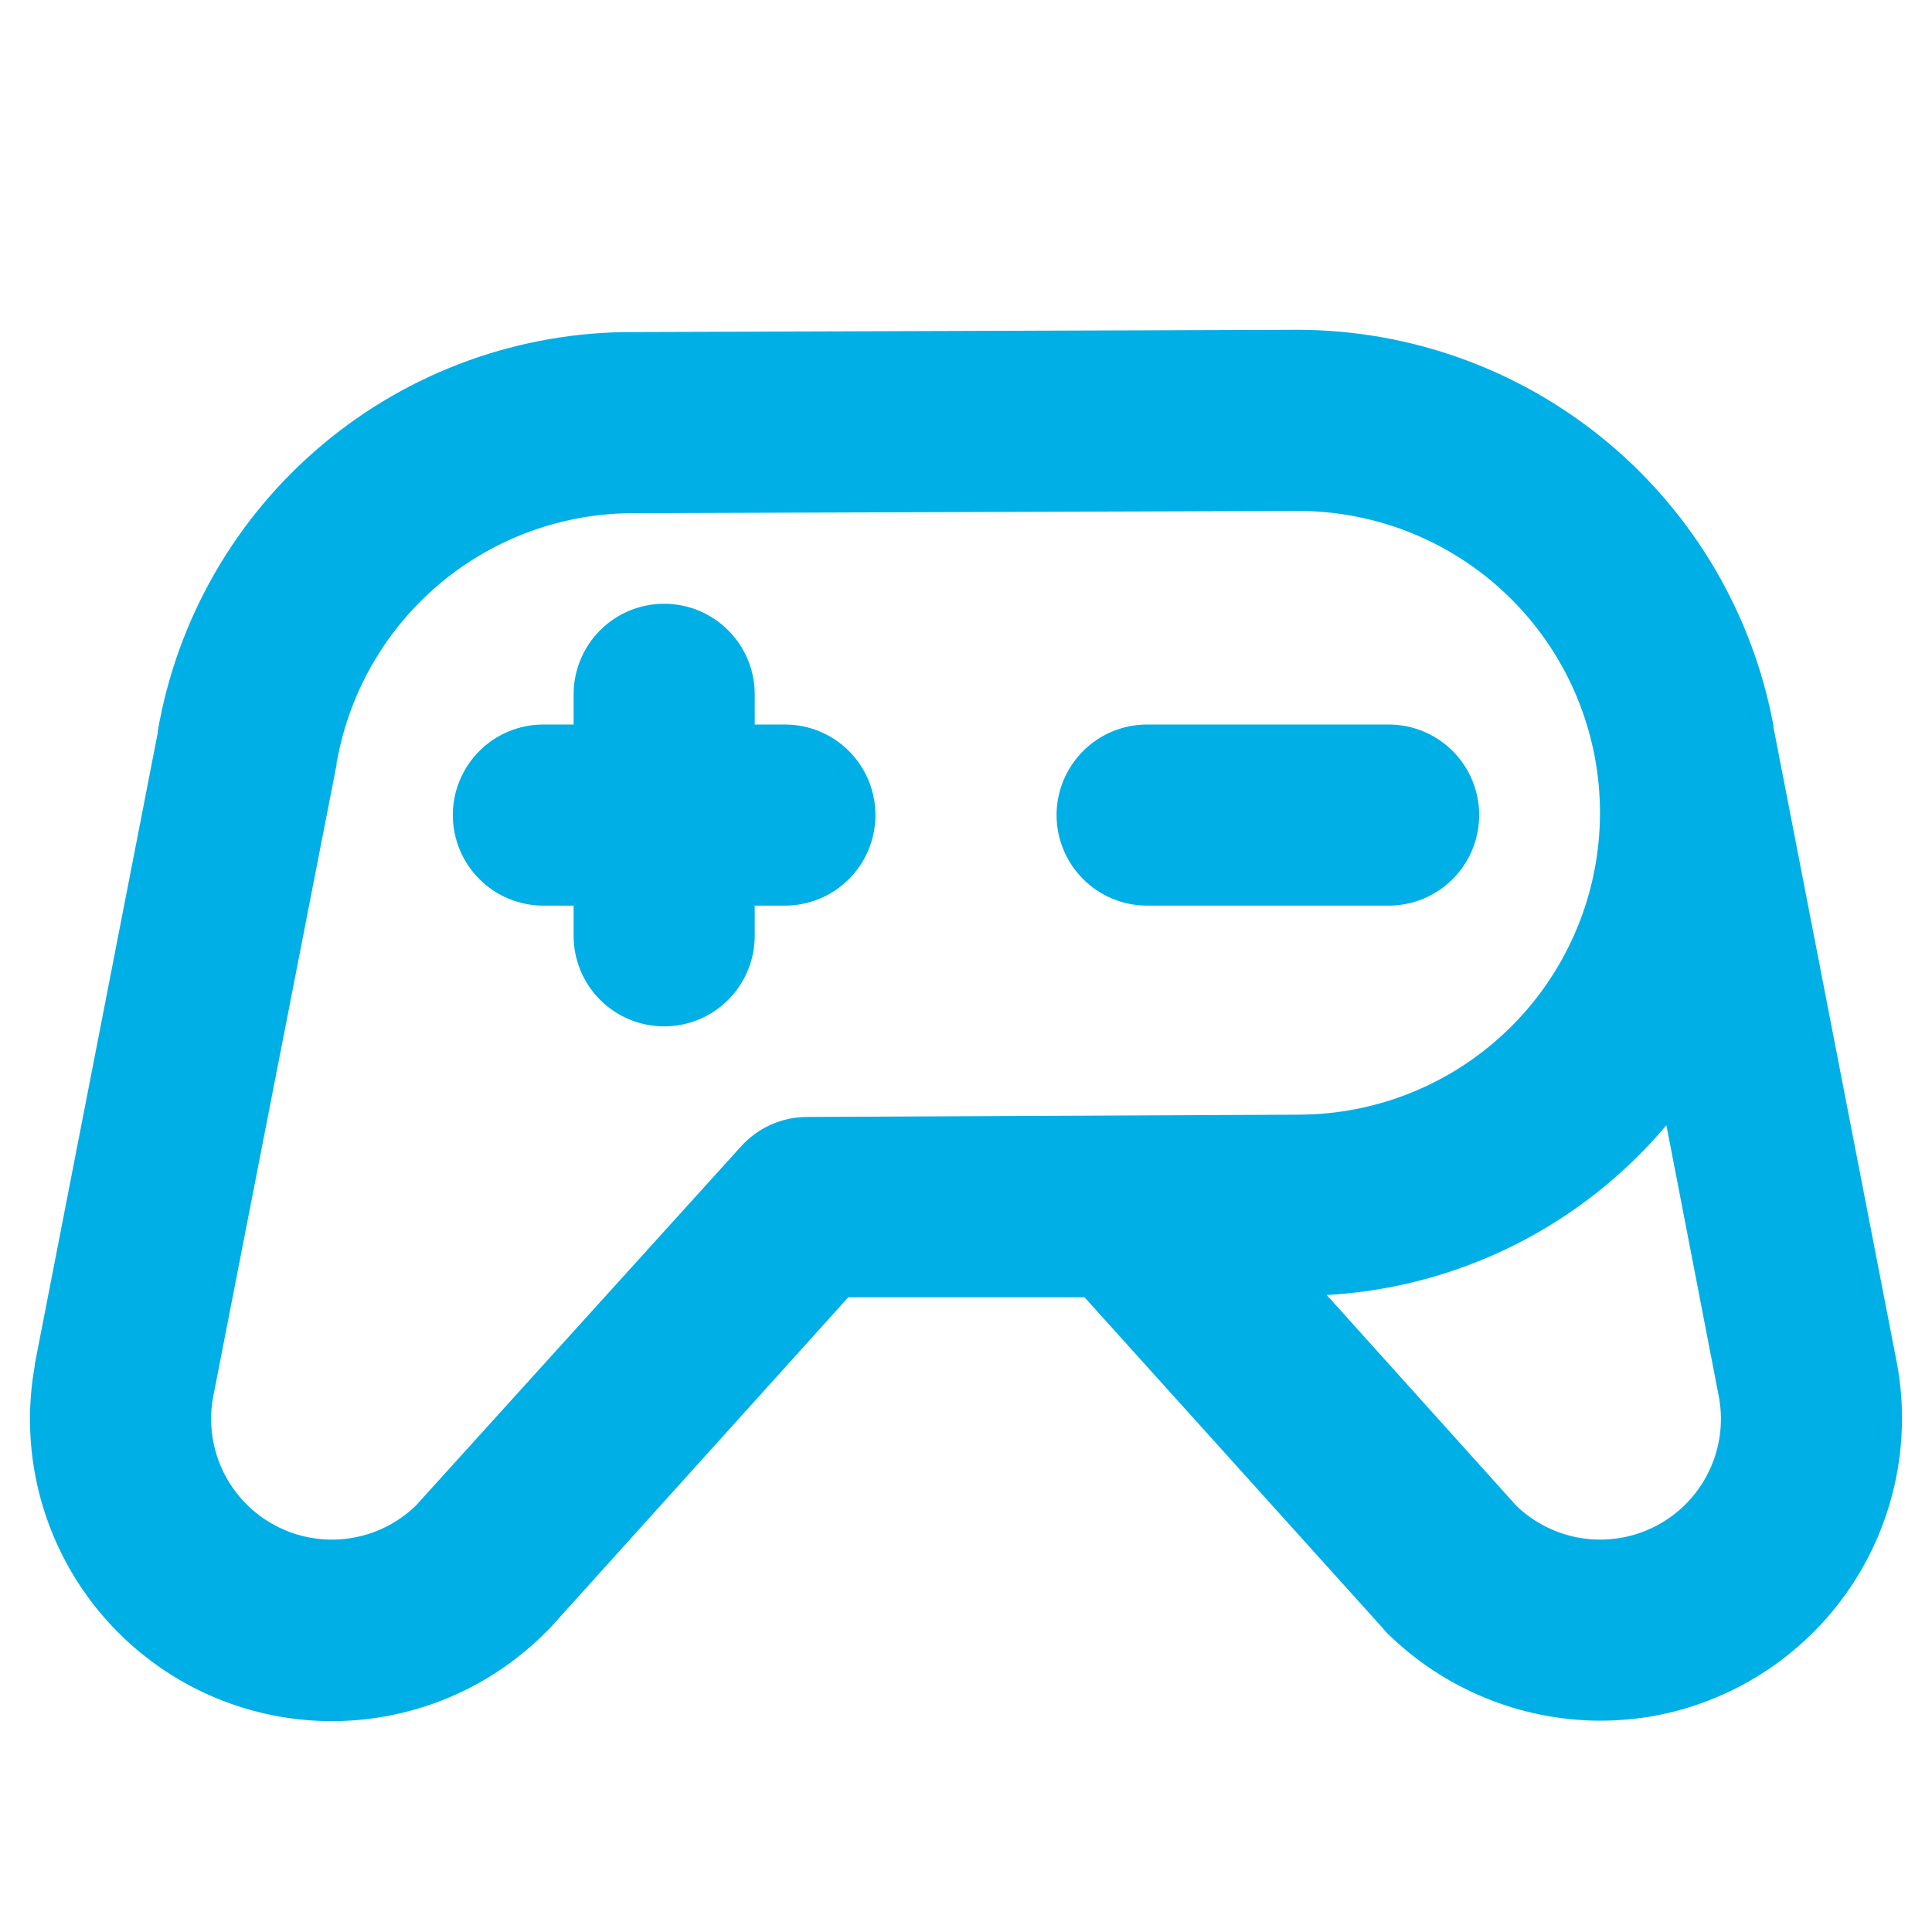 <svg width="40" height="40" viewBox="0 0 40 40" fill="none" xmlns="http://www.w3.org/2000/svg">
<path d="M28.75 18.75H23.75C23.253 18.75 22.776 18.552 22.425 18.201C22.073 17.849 21.875 17.372 21.875 16.875C21.875 16.378 22.073 15.901 22.425 15.549C22.776 15.197 23.253 15 23.75 15H28.75C29.248 15 29.725 15.197 30.076 15.549C30.428 15.901 30.625 16.378 30.625 16.875C30.625 17.372 30.428 17.849 30.076 18.201C29.725 18.552 29.248 18.75 28.75 18.75ZM16.25 15H15.626V14.375C15.626 13.878 15.428 13.401 15.076 13.049C14.725 12.697 14.248 12.5 13.751 12.5C13.253 12.5 12.776 12.697 12.425 13.049C12.073 13.401 11.876 13.878 11.876 14.375V15H11.251C10.753 15 10.276 15.197 9.925 15.549C9.573 15.901 9.375 16.378 9.375 16.875C9.375 17.372 9.573 17.849 9.925 18.201C10.276 18.552 10.753 18.75 11.251 18.75H11.876V19.375C11.876 19.872 12.073 20.349 12.425 20.701C12.776 21.052 13.253 21.25 13.751 21.25C14.248 21.25 14.725 21.052 15.076 20.701C15.428 20.349 15.626 19.872 15.626 19.375V18.75H16.25C16.748 18.75 17.225 18.552 17.576 18.201C17.928 17.849 18.125 17.372 18.125 16.875C18.125 16.378 17.928 15.901 17.576 15.549C17.225 15.197 16.748 15 16.25 15ZM34.219 35.531C33.858 35.593 33.492 35.624 33.126 35.625C31.469 35.62 29.881 34.963 28.704 33.797L28.61 33.688L22.454 26.859H17.563L11.391 33.703L11.297 33.797C10.357 34.74 9.141 35.358 7.825 35.561C6.509 35.764 5.162 35.542 3.981 34.926C2.801 34.31 1.848 33.334 1.261 32.139C0.674 30.943 0.484 29.592 0.719 28.281V28.25L3.266 15.172V15.141C3.665 12.819 4.875 10.714 6.681 9.201C8.486 7.687 10.77 6.863 13.126 6.875L26.875 6.828C29.215 6.833 31.48 7.655 33.278 9.153C35.075 10.651 36.293 12.73 36.719 15.031V15.062L39.282 28.266C39.573 29.9 39.203 31.584 38.254 32.946C37.305 34.308 35.853 35.238 34.219 35.531ZM26.875 23.078C28.533 23.078 30.123 22.42 31.295 21.247C32.467 20.075 33.126 18.486 33.126 16.828C33.126 15.171 32.467 13.581 31.295 12.409C30.123 11.237 28.533 10.578 26.875 10.578L13.126 10.625C11.668 10.622 10.255 11.13 9.134 12.061C8.012 12.992 7.252 14.286 6.985 15.719C6.972 15.754 6.967 15.791 6.969 15.828L4.407 28.953C4.318 29.473 4.395 30.007 4.628 30.48C4.861 30.953 5.237 31.341 5.704 31.587C6.17 31.833 6.702 31.925 7.224 31.851C7.746 31.776 8.231 31.539 8.61 31.172L15.329 23.75C15.502 23.553 15.716 23.395 15.956 23.287C16.196 23.179 16.456 23.124 16.719 23.125L26.875 23.078ZM35.594 28.953L34.501 23.297C33.63 24.331 32.557 25.176 31.348 25.781C30.139 26.385 28.819 26.736 27.469 26.812L31.391 31.172C31.77 31.539 32.255 31.776 32.777 31.851C33.299 31.925 33.831 31.833 34.297 31.587C34.764 31.341 35.14 30.953 35.373 30.48C35.606 30.007 35.683 29.473 35.594 28.953Z" fill="#00AFE6"/>
</svg>
